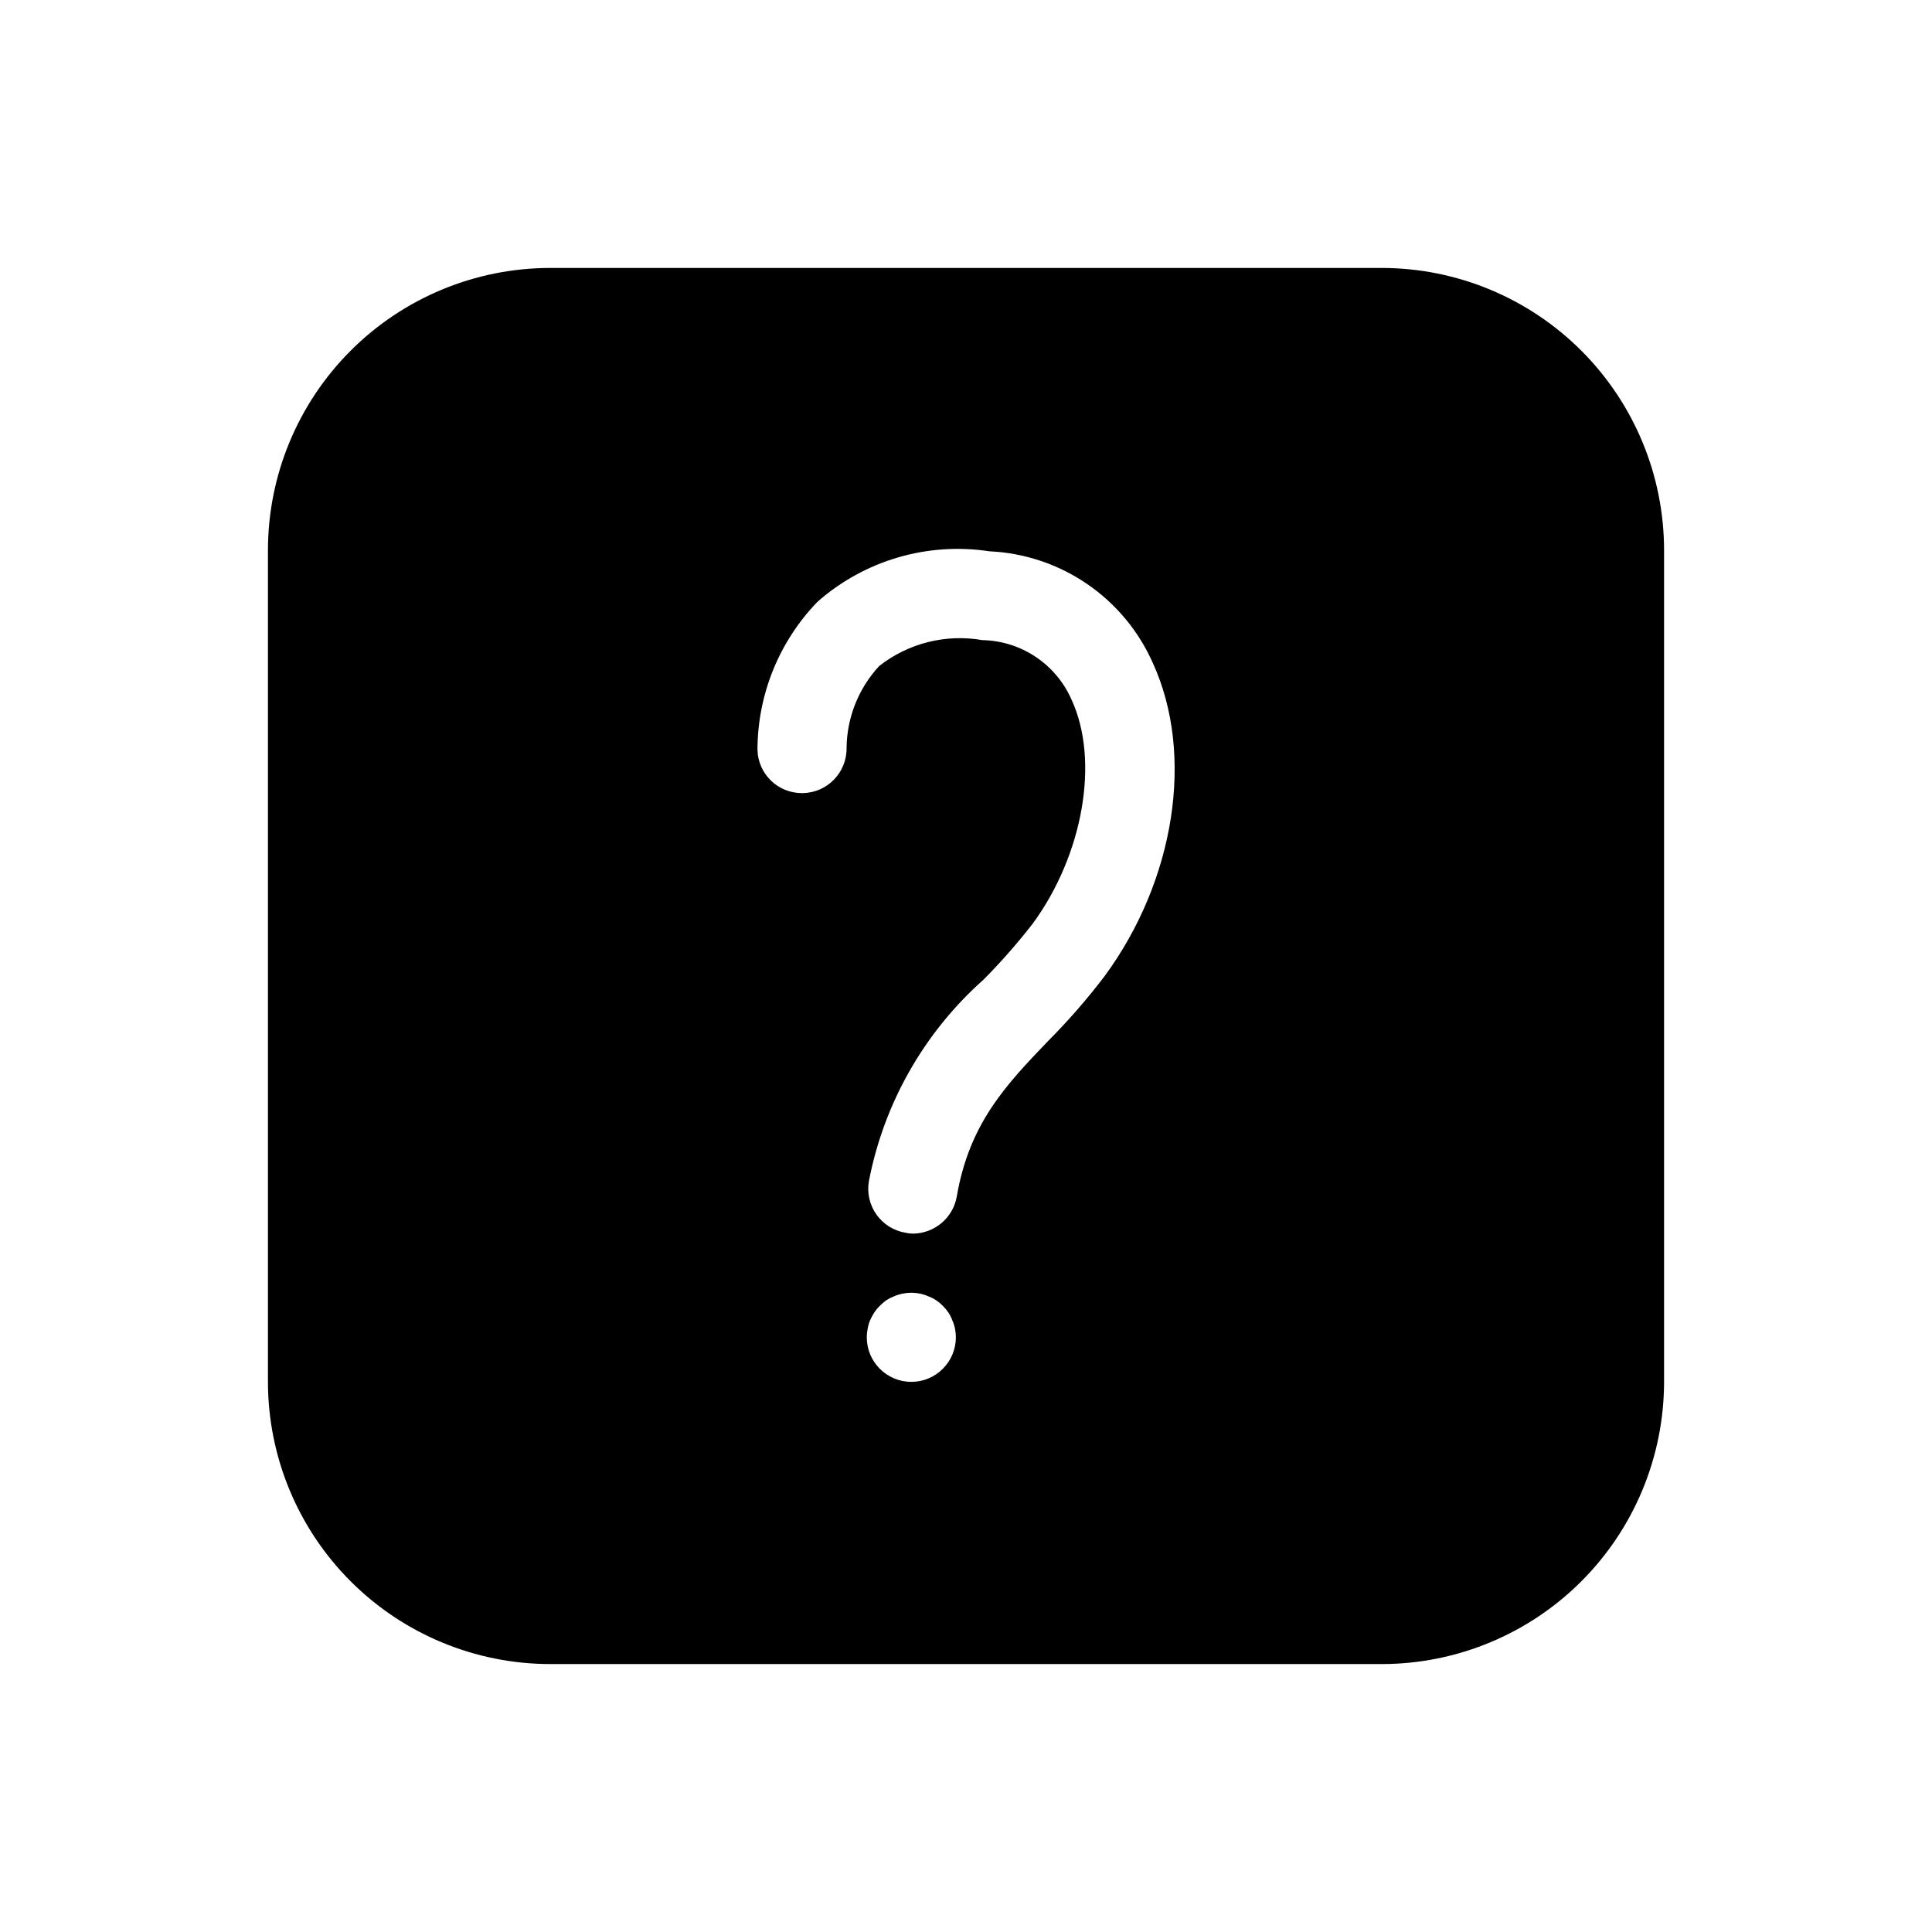 <?xml version="1.0" encoding="UTF-8"?>
<!-- Uploaded to: SVG Repo, www.svgrepo.com, Generator: SVG Repo Mixer Tools -->
<svg fill="#000000" width="800px" height="800px" version="1.1" viewBox="144 144 512 512" xmlns="http://www.w3.org/2000/svg">
 <path d="m510.21 215.01h-220.42c-19.828 0.016-38.84 7.902-52.859 21.922-14.02 14.02-21.906 33.031-21.922 52.859v220.42c0.016 19.828 7.902 38.84 21.922 52.859 14.02 14.02 33.031 21.906 52.859 21.926h220.42c19.828-0.02 38.84-7.906 52.859-21.926 14.02-14.02 21.906-33.031 21.926-52.859v-220.42c-0.02-19.828-7.906-38.84-21.926-52.859-14.02-14.02-33.031-21.906-52.859-21.922zm-116.35 291.73c-2.207 2.223-5.215 3.469-8.344 3.465-6.523 0-11.809-5.285-11.809-11.809 0-0.766 0.078-1.531 0.234-2.281 0.125-0.758 0.34-1.496 0.629-2.207 0.32-0.707 0.691-1.391 1.105-2.047 0.43-0.656 0.93-1.262 1.492-1.809 0.543-0.539 1.121-1.039 1.734-1.496 0.648-0.402 1.332-0.746 2.047-1.023 0.73-0.316 1.496-0.555 2.281-0.707 1.508-0.316 3.062-0.316 4.566 0 0.758 0.152 1.5 0.391 2.203 0.707 0.719 0.262 1.406 0.605 2.047 1.023 1.305 0.883 2.426 2.004 3.309 3.305 0.418 0.641 0.762 1.328 1.023 2.047 0.316 0.707 0.555 1.445 0.707 2.207 0.156 0.75 0.234 1.516 0.234 2.281 0 3.133-1.246 6.133-3.461 8.344zm42.824-103.99c-4.598 6.047-9.598 11.781-14.957 17.16-11.258 11.73-20.859 21.883-24.168 41.172-0.988 5.668-5.898 9.812-11.652 9.84-0.66 0-1.324-0.082-1.965-0.238-3.094-0.52-5.852-2.246-7.668-4.801-1.812-2.555-2.539-5.727-2.016-8.816 3.969-20.676 14.648-39.465 30.387-53.449 4.652-4.691 9.016-9.66 13.066-14.879 13.305-18.184 17.711-43.059 10.312-59.199-2.008-4.644-5.309-8.613-9.512-11.434-4.199-2.82-9.125-4.371-14.184-4.469-9.664-1.688-19.59 0.801-27.316 6.852-5.488 5.914-8.574 13.66-8.66 21.727 0.09 6.492-5.078 11.836-11.57 11.965h-0.234c-6.383 0.027-11.621-5.035-11.809-11.414 0.012-14.66 5.711-28.742 15.898-39.281 12.469-10.984 29.156-15.883 45.582-13.383 9.254 0.422 18.207 3.414 25.855 8.645 7.648 5.227 13.688 12.484 17.438 20.953 11.102 24.246 5.906 57.625-12.828 83.051z"/>
</svg>